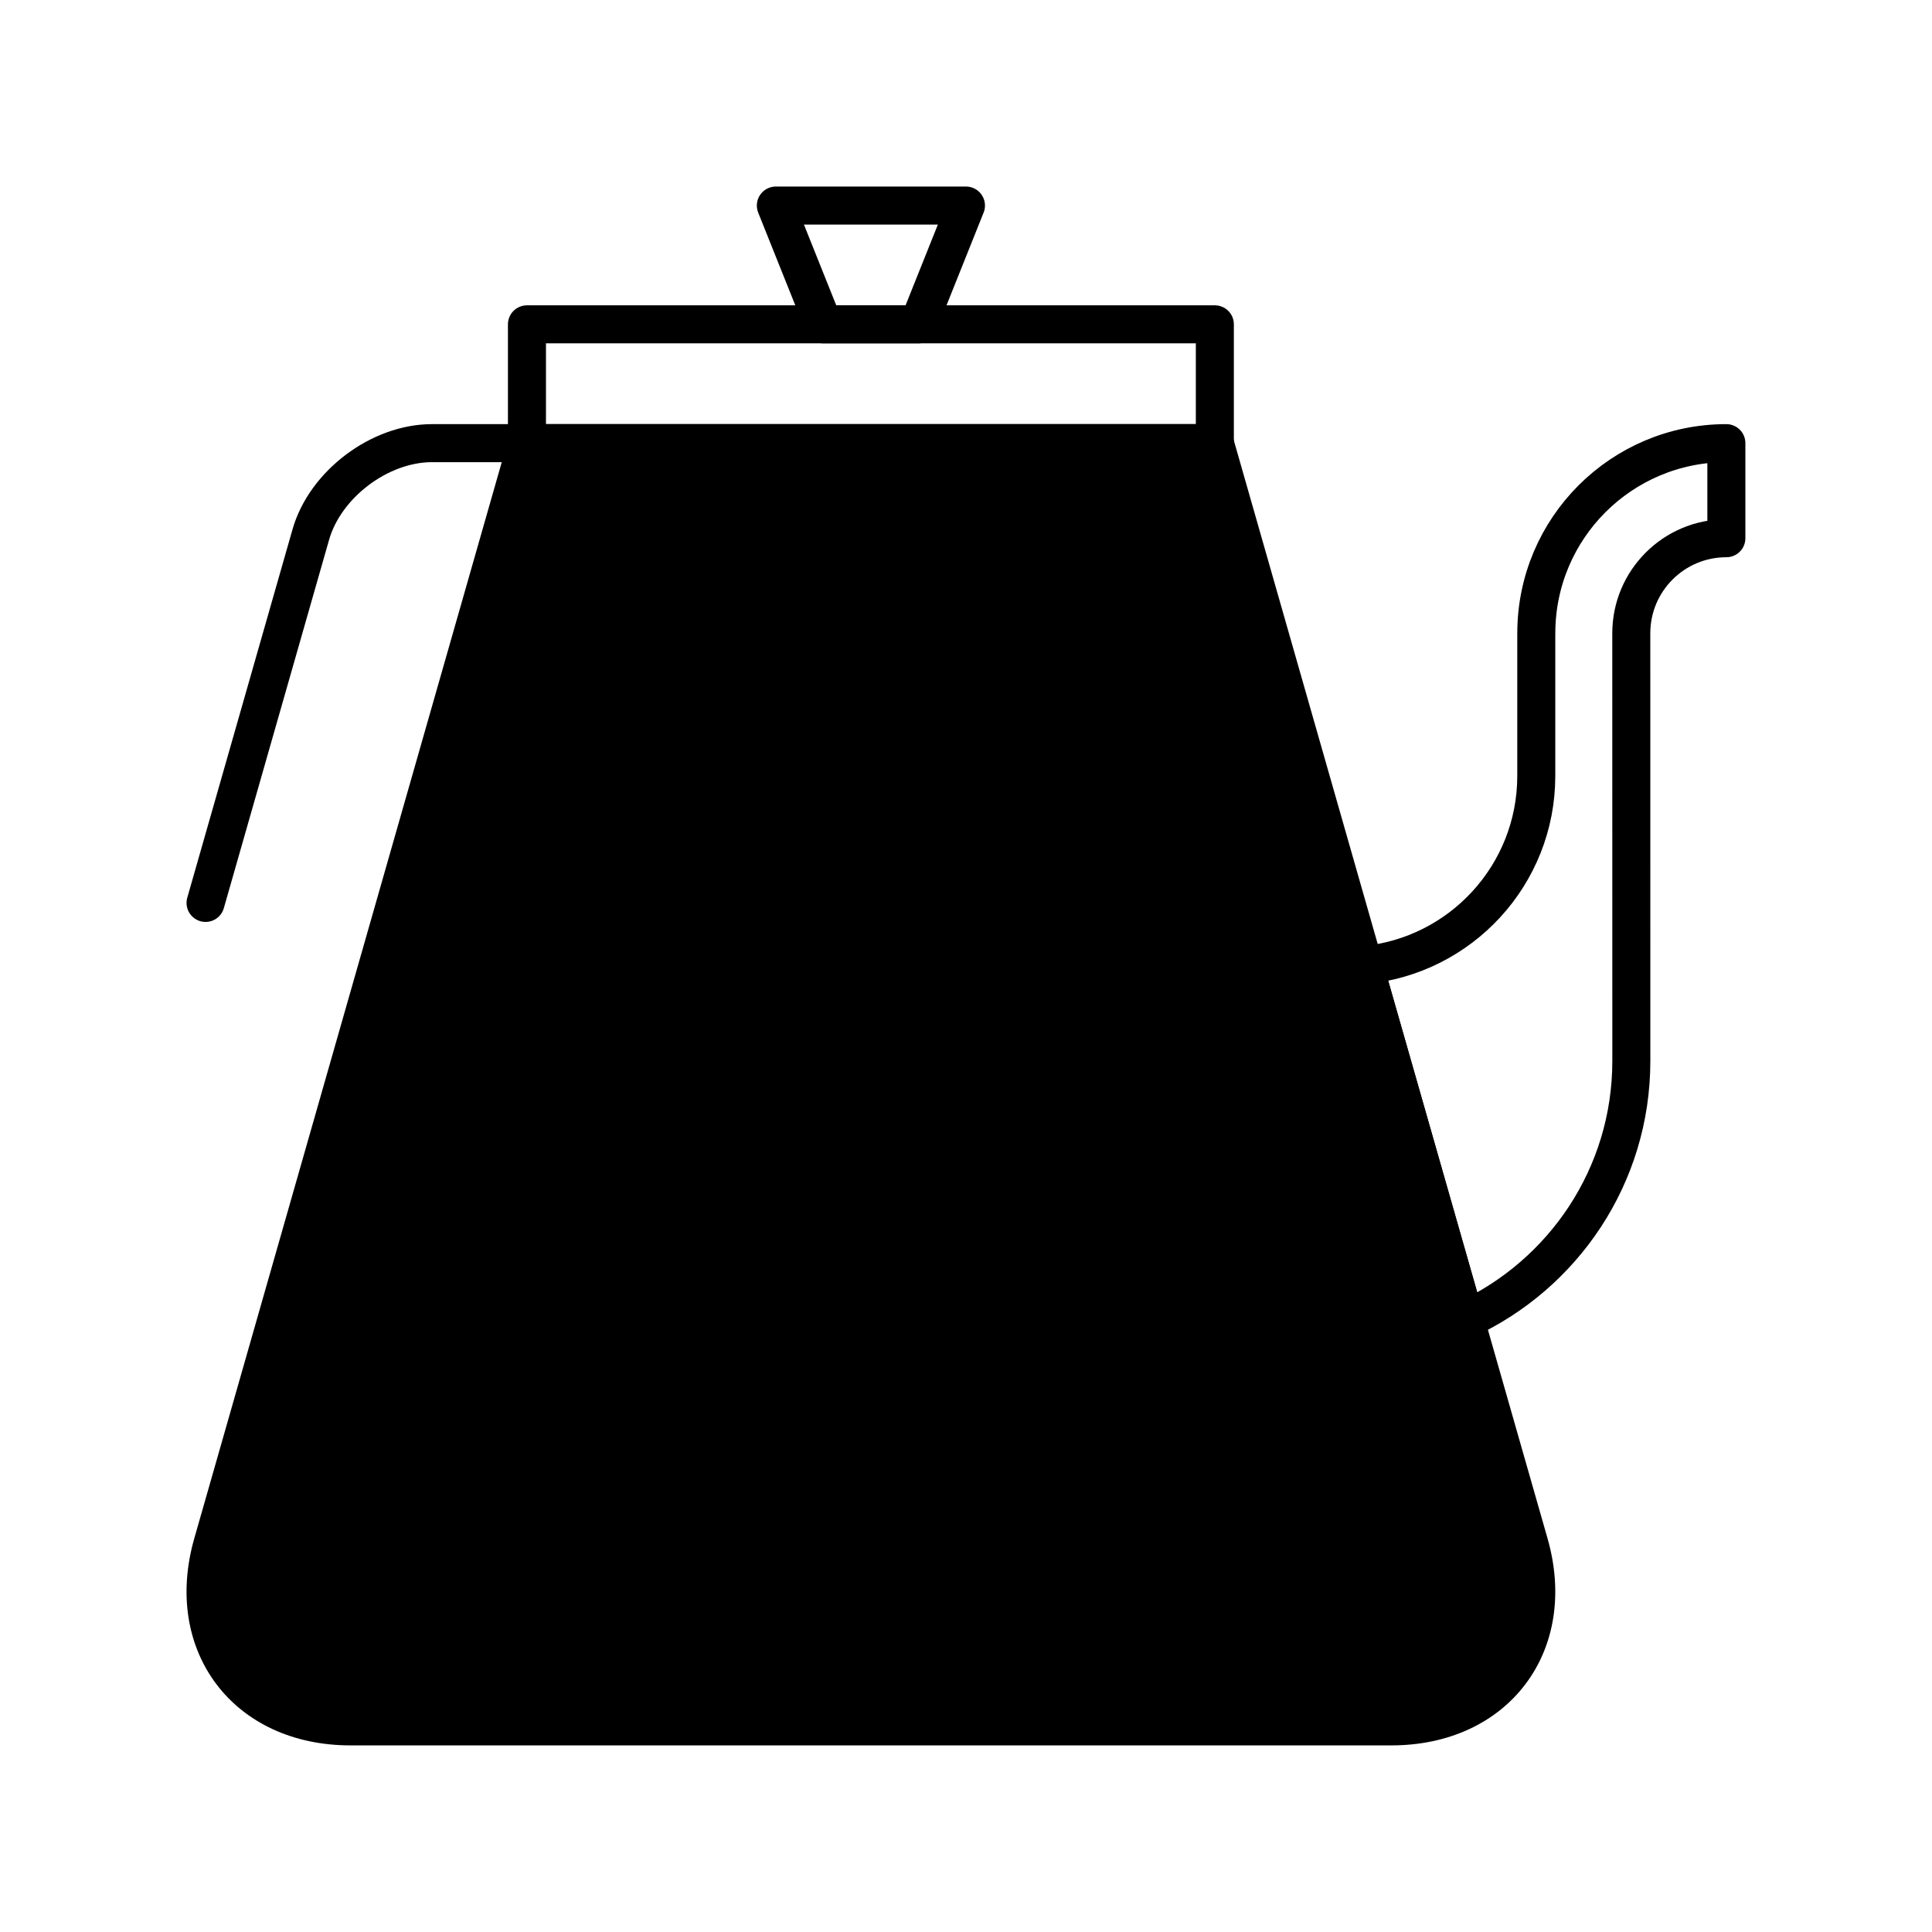 <?xml version="1.0" encoding="UTF-8"?>
<!-- Uploaded to: ICON Repo, www.svgrepo.com, Generator: ICON Repo Mixer Tools -->
<svg width="800px" height="800px" version="1.1" viewBox="144 144 512 512" xmlns="http://www.w3.org/2000/svg">
 <g stroke="#000000" stroke-linecap="round" stroke-linejoin="round" stroke-miterlimit="10" stroke-width="2">
  <path transform="matrix(5.038 0 0 5.038 148.09 148.09)" d="m26.907 22.499-16.537 57.886c-1.511 5.288 1.753 9.615 7.253 9.615h54.754c5.5 0 8.764-4.327 7.253-9.615l-16.538-57.886z"/>
  <path transform="matrix(5.038 0 0 5.038 148.09 148.09)" d="m26.907 16.249h36.185v6.25h-36.185z" fill="none"/>
  <path transform="matrix(5.038 0 0 5.038 148.09 148.09)" d="m47.5 16.249h-5l-2.5-6.248h10z" fill="none"/>
  <path transform="matrix(5.038 0 0 5.038 148.09 148.09)" d="m10.001 46.684 5.536-19.375c0.754-2.646 3.623-4.81 6.373-4.81h4.999-4.999c-2.75 0-5.619 2.164-6.373 4.81z" fill="none"/>
  <path transform="matrix(5.038 0 0 5.038 148.09 148.09)" d="m80 32.499v7.505c0 5.205-3.98 9.478-9.063 9.949l5.33 18.658c5.15-2.373 8.733-7.568 8.733-13.611l-0.002-22.5c0-2.763 2.239-5 5.001-5v-5.001c-5.521-7.76e-4 -9.998 4.476-9.998 10z" fill="none"/>
 </g>
</svg>
